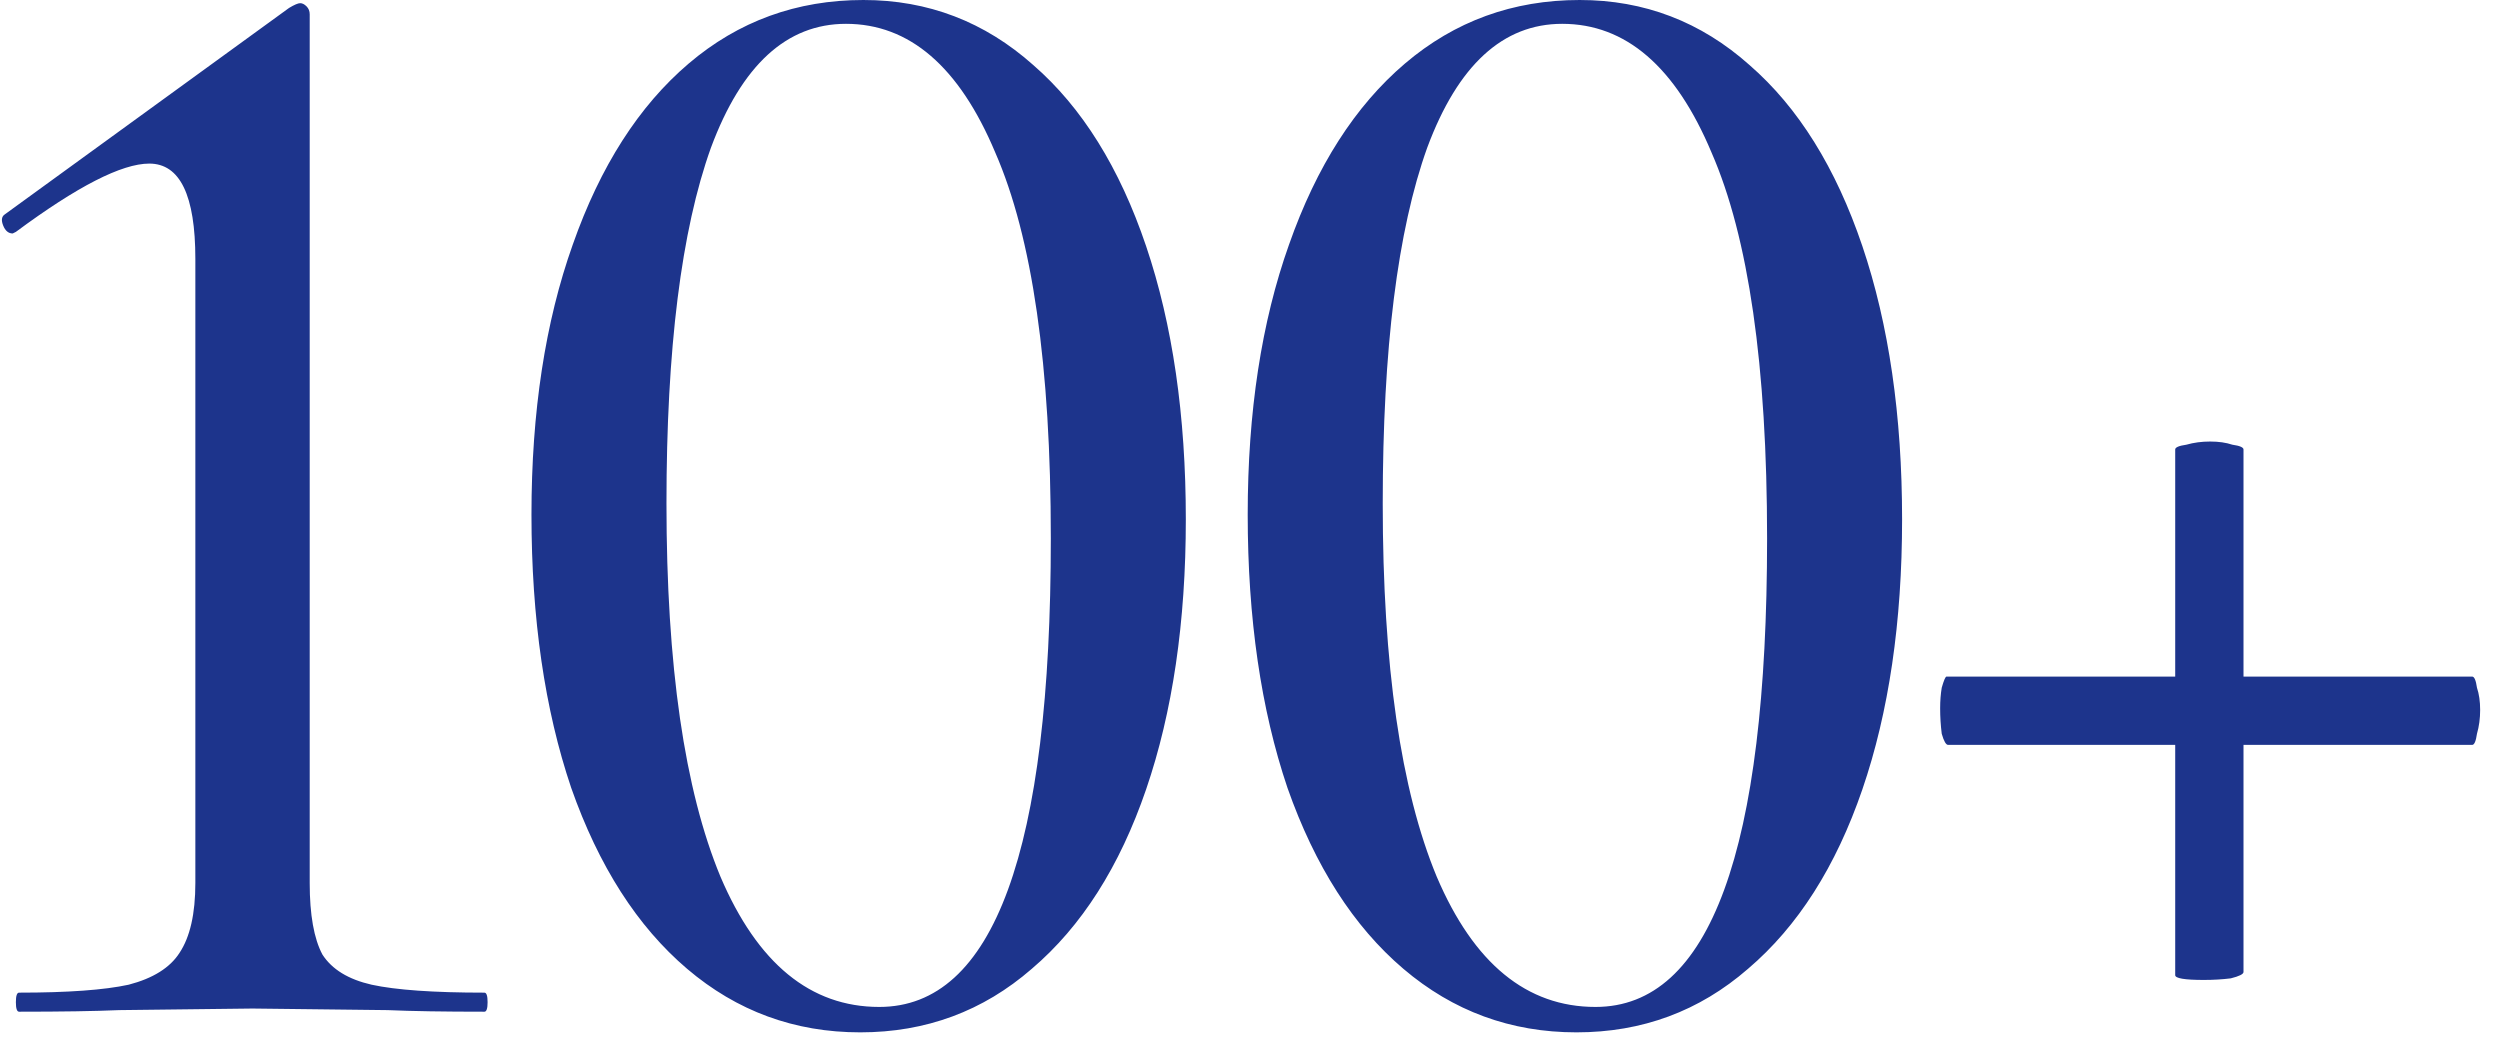 <?xml version="1.0" encoding="UTF-8"?> <svg xmlns="http://www.w3.org/2000/svg" width="85" height="36" viewBox="0 0 85 36" fill="none"><path d="M0.648 34.398C0.576 34.398 0.54 34.29 0.54 34.074C0.54 33.858 0.576 33.75 0.648 33.75C2.304 33.75 3.546 33.66 4.374 33.48C5.202 33.264 5.778 32.904 6.102 32.4C6.462 31.86 6.642 31.068 6.642 30.024V8.802C6.642 6.642 6.12 5.562 5.076 5.562C4.14 5.562 2.628 6.336 0.54 7.884L0.432 7.938C0.288 7.938 0.18 7.848 0.108 7.668C0.036 7.488 0.054 7.362 0.162 7.29L9.828 0.27C10.008 0.162 10.134 0.108 10.206 0.108C10.278 0.108 10.35 0.144 10.422 0.216C10.494 0.288 10.53 0.378 10.53 0.486V30.024C10.53 31.104 10.674 31.914 10.962 32.454C11.286 32.958 11.844 33.3 12.636 33.48C13.464 33.66 14.742 33.75 16.47 33.75C16.542 33.75 16.578 33.858 16.578 34.074C16.578 34.29 16.542 34.398 16.47 34.398C15.102 34.398 14.004 34.38 13.176 34.344L8.586 34.29L4.05 34.344C3.222 34.38 2.088 34.398 0.648 34.398ZM29.248 35.1C27.016 35.1 25.054 34.38 23.362 32.94C21.67 31.5 20.356 29.448 19.42 26.784C18.52 24.12 18.07 21.024 18.07 17.496C18.07 14.004 18.538 10.944 19.474 8.316C20.41 5.652 21.724 3.6 23.416 2.16C25.108 0.72 27.088 -5.20945e-05 29.356 -5.20945e-05C31.552 -5.20945e-05 33.478 0.738 35.134 2.214C36.79 3.654 38.068 5.706 38.968 8.37C39.868 11.034 40.318 14.13 40.318 17.658C40.318 21.15 39.868 24.21 38.968 26.838C38.068 29.466 36.772 31.5 35.08 32.94C33.424 34.38 31.48 35.1 29.248 35.1ZM29.896 34.236C33.784 34.236 35.728 28.926 35.728 18.306C35.728 12.438 35.098 8.064 33.838 5.184C32.614 2.268 30.922 0.81 28.762 0.81C26.746 0.81 25.216 2.214 24.172 5.022C23.164 7.83 22.66 11.862 22.66 17.118C22.66 22.626 23.272 26.856 24.496 29.808C25.756 32.76 27.556 34.236 29.896 34.236ZM53.6 35.1C51.368 35.1 49.407 34.38 47.715 32.94C46.023 31.5 44.709 29.448 43.773 26.784C42.873 24.12 42.422 21.024 42.422 17.496C42.422 14.004 42.891 10.944 43.827 8.316C44.763 5.652 46.077 3.6 47.769 2.16C49.461 0.72 51.441 -5.20945e-05 53.709 -5.20945e-05C55.904 -5.20945e-05 57.831 0.738 59.486 2.214C61.142 3.654 62.42 5.706 63.321 8.37C64.221 11.034 64.671 14.13 64.671 17.658C64.671 21.15 64.221 24.21 63.321 26.838C62.42 29.466 61.124 31.5 59.432 32.94C57.776 34.38 55.833 35.1 53.6 35.1ZM54.248 34.236C58.136 34.236 60.081 28.926 60.081 18.306C60.081 12.438 59.45 8.064 58.191 5.184C56.967 2.268 55.275 0.81 53.114 0.81C51.099 0.81 49.569 2.214 48.525 5.022C47.517 7.83 47.013 11.862 47.013 17.118C47.013 22.626 47.624 26.856 48.849 29.808C50.108 32.76 51.908 34.236 54.248 34.236ZM66.235 25.326C66.163 25.326 66.091 25.2 66.019 24.948C65.983 24.66 65.965 24.372 65.965 24.084C65.965 23.832 65.983 23.598 66.019 23.382C66.091 23.13 66.145 23.004 66.181 23.004H84.055C84.127 23.004 84.181 23.13 84.217 23.382C84.289 23.598 84.325 23.85 84.325 24.138C84.325 24.426 84.289 24.696 84.217 24.948C84.181 25.2 84.127 25.326 84.055 25.326H66.235ZM76.279 33.048C76.279 33.12 76.135 33.192 75.847 33.264C75.559 33.3 75.253 33.318 74.929 33.318C74.281 33.318 73.957 33.264 73.957 33.156V15.282C73.957 15.21 74.083 15.156 74.335 15.12C74.587 15.048 74.857 15.012 75.145 15.012C75.433 15.012 75.685 15.048 75.901 15.12C76.153 15.156 76.279 15.21 76.279 15.282V33.048Z" fill="#1D348C"></path></svg> 